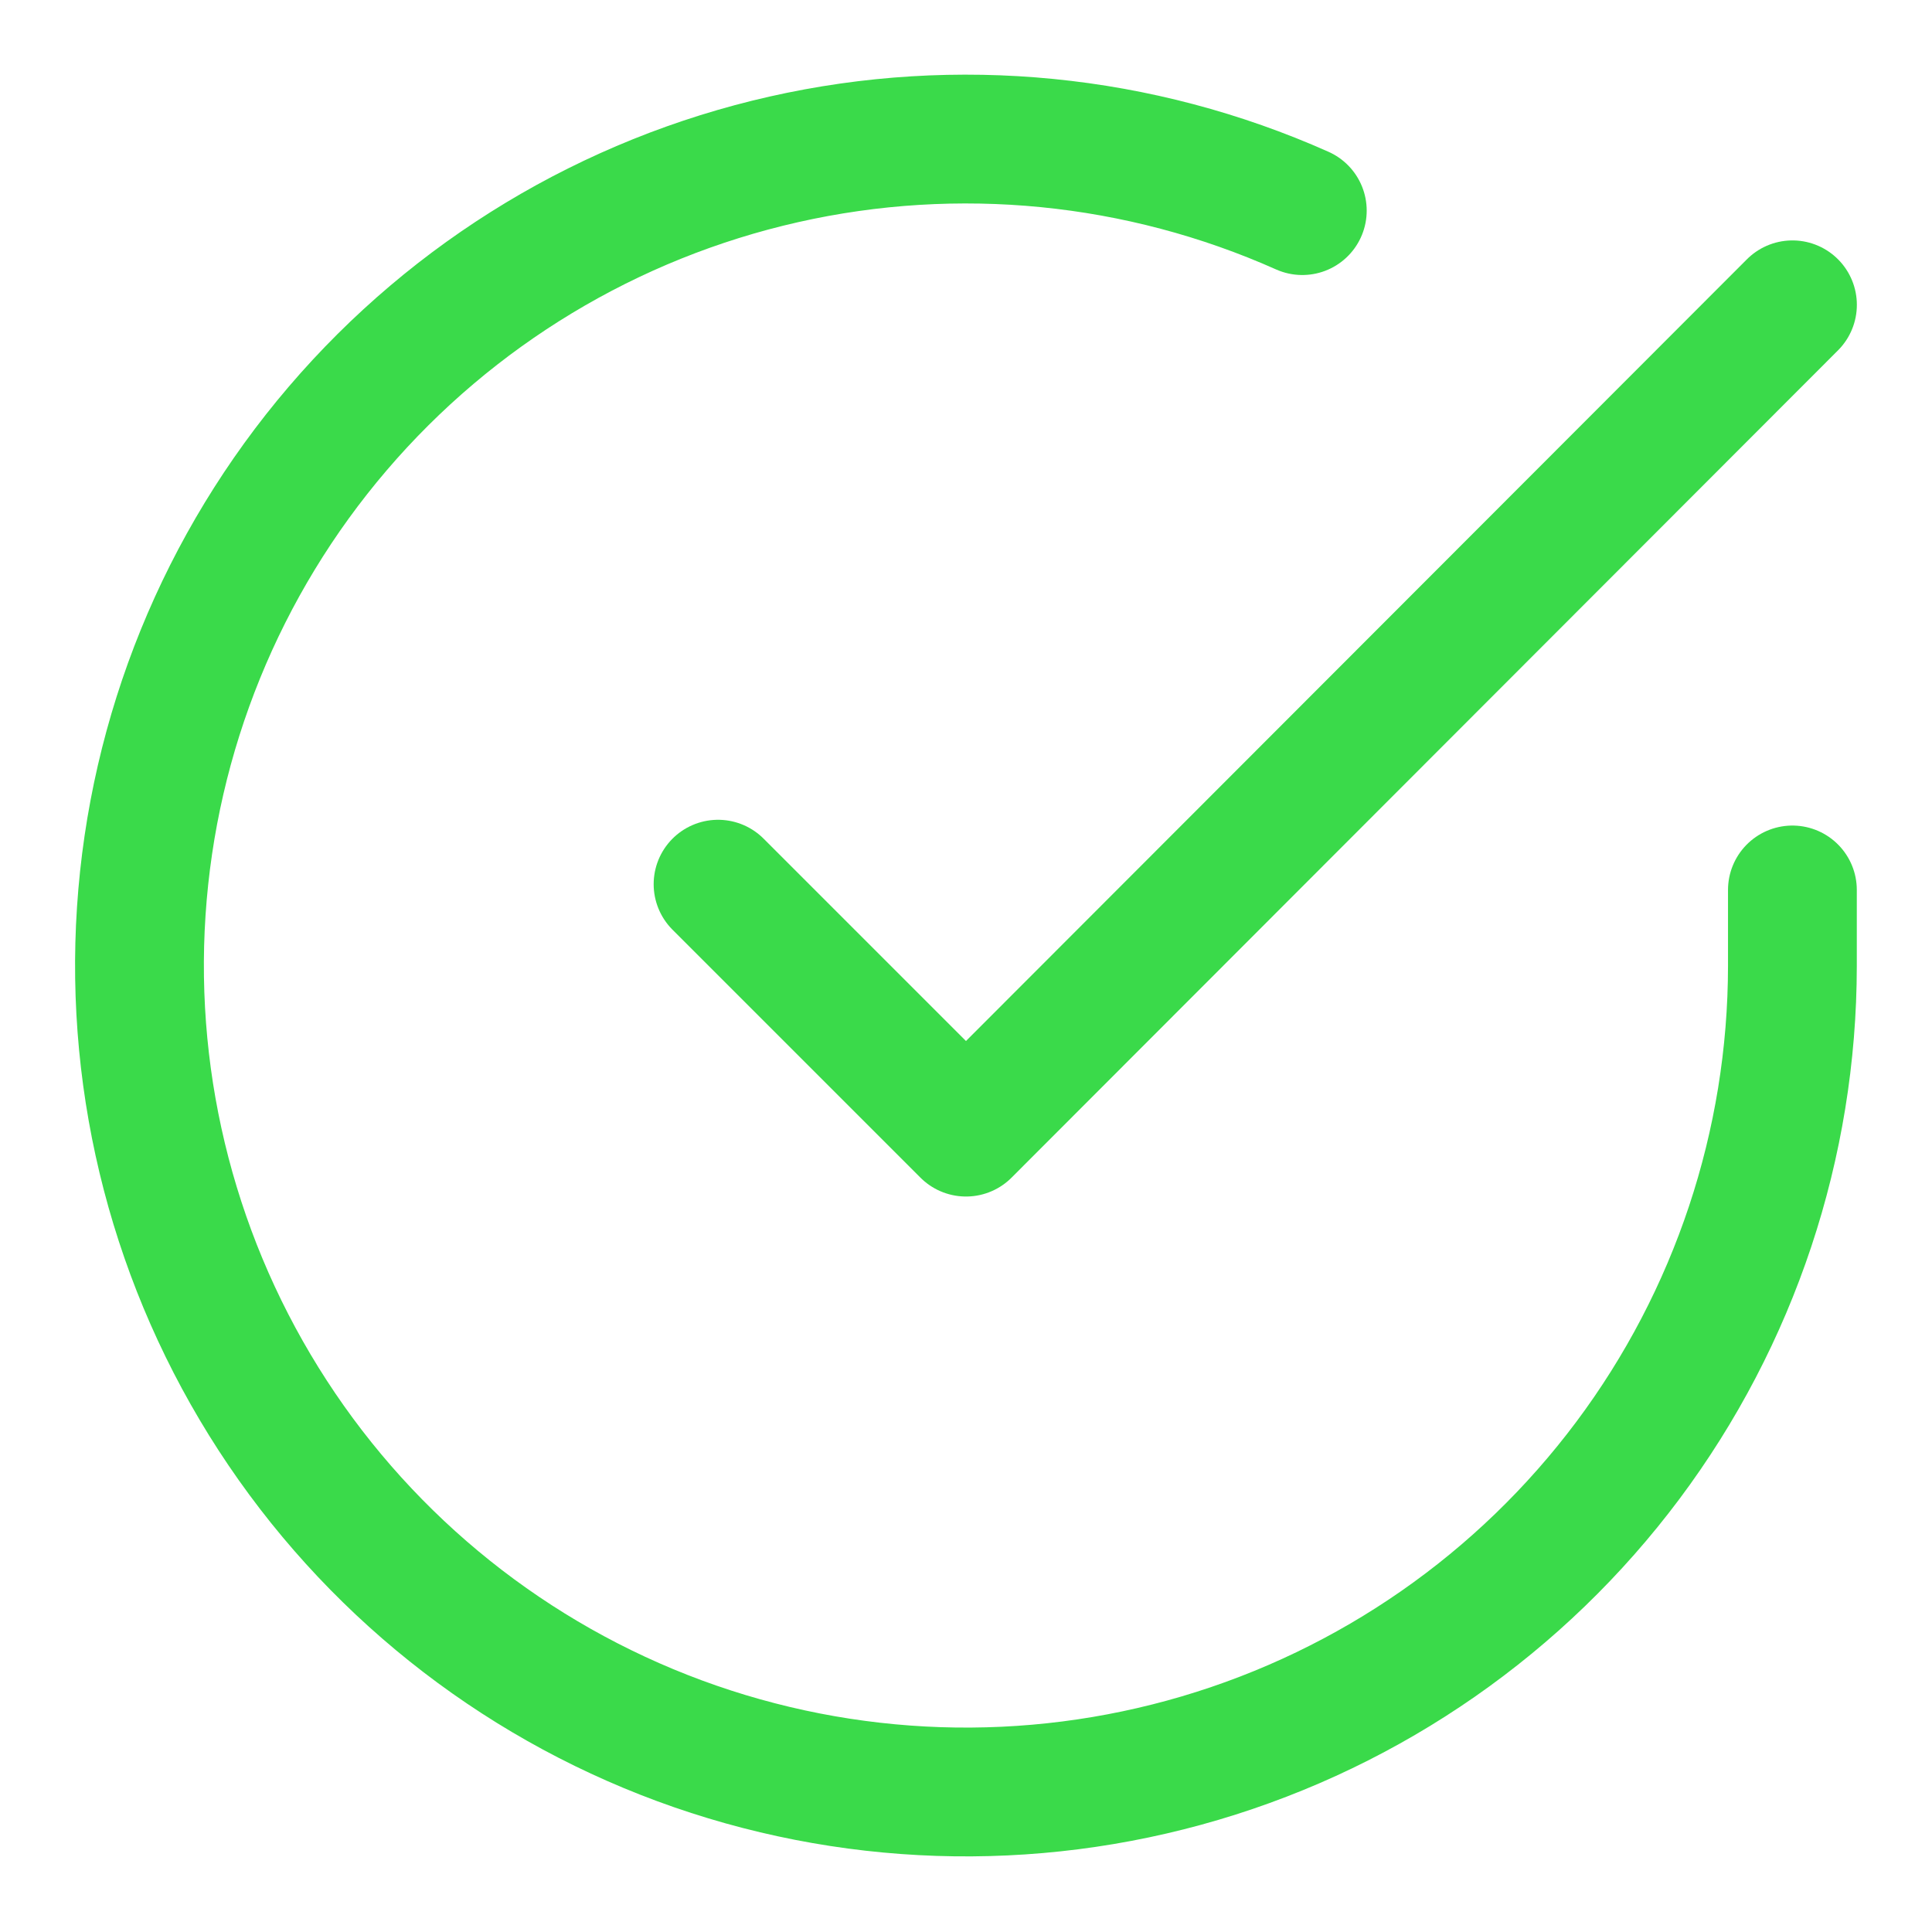 <svg width="75" height="75" viewBox="0 0 75 75" fill="none" xmlns="http://www.w3.org/2000/svg">
<path d="M69.581 34.548V37.5C69.577 44.419 67.337 51.15 63.194 56.692C59.051 62.233 53.229 66.287 46.594 68.248C39.96 70.21 32.869 69.974 26.379 67.577C19.889 65.179 14.348 60.748 10.583 54.944C6.817 49.14 5.028 42.274 5.484 35.371C5.939 28.467 8.613 21.896 13.108 16.637C17.604 11.377 23.678 7.712 30.427 6.187C37.175 4.662 44.236 5.36 50.555 8.176" stroke="#3ADA4A" stroke-width="5" stroke-linecap="round" stroke-linejoin="round"/>
<path d="M69.583 11.833L37.5 43.949L27.875 34.324" stroke="#3ADA4A" stroke-width="5" stroke-linecap="round" stroke-linejoin="round"/>
</svg>
